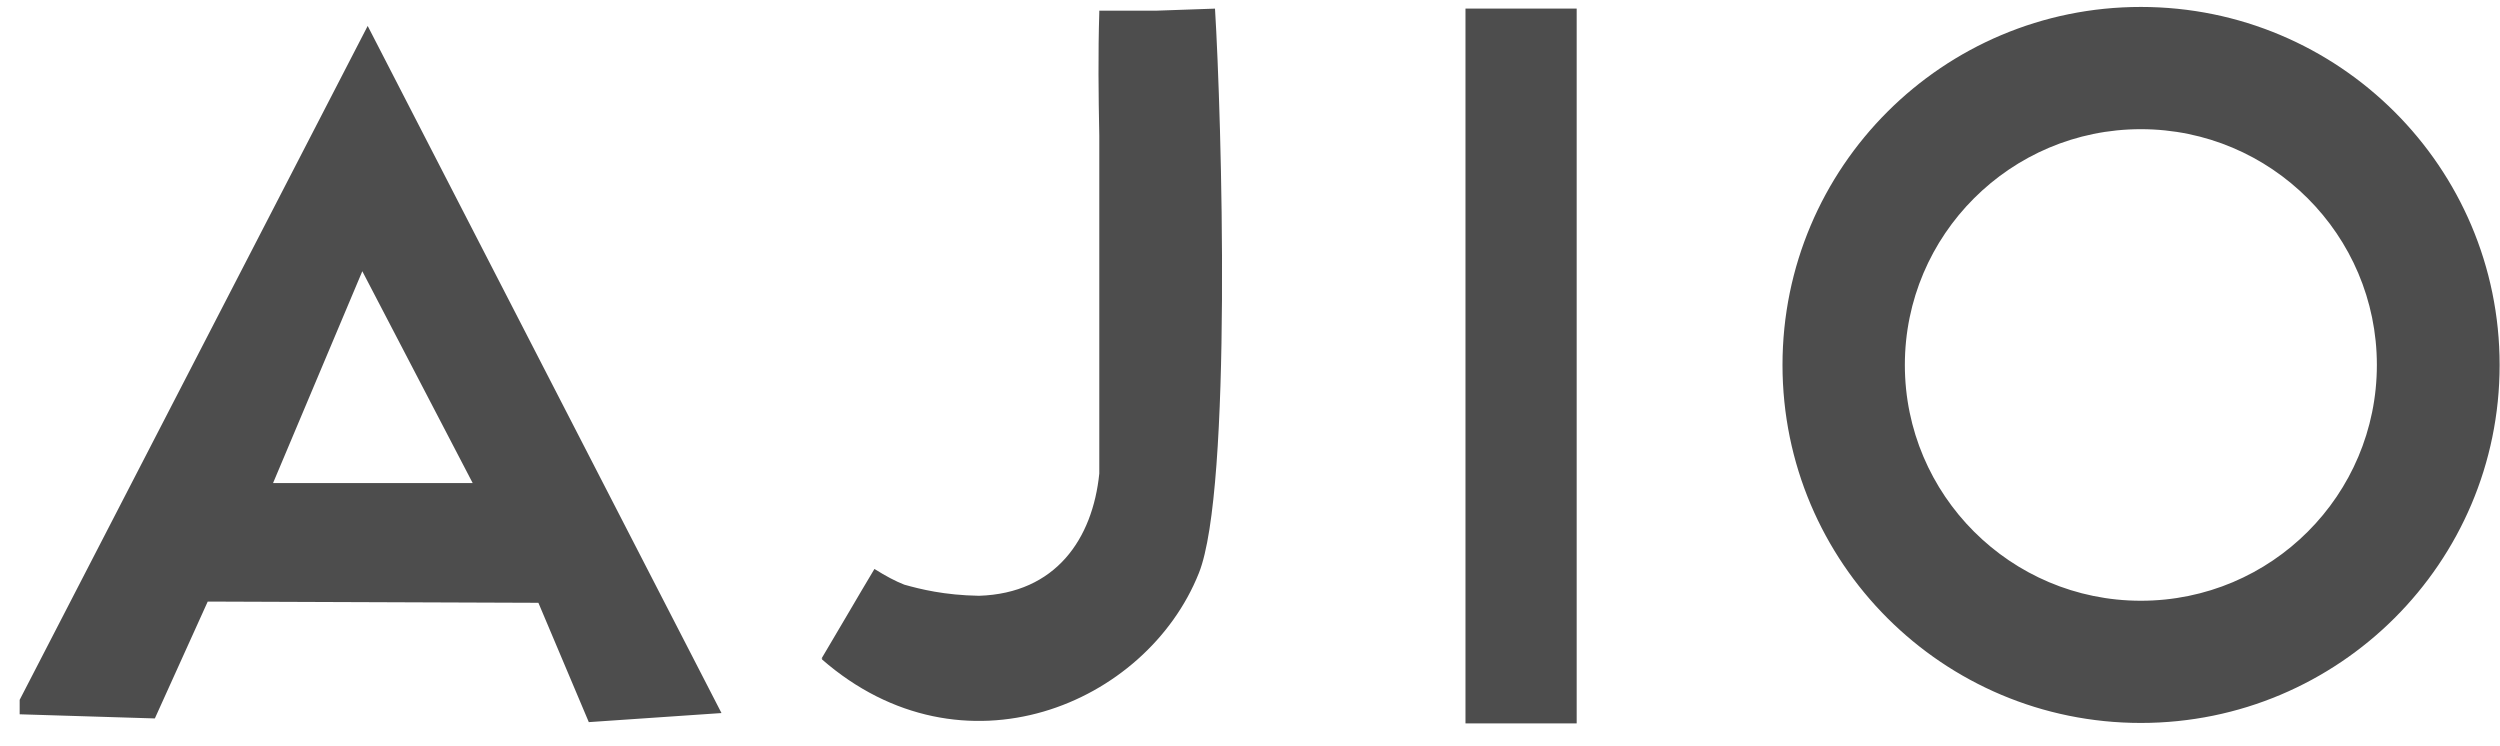 <svg width="67" height="20" viewBox="0 0 67 20" fill="none" xmlns="http://www.w3.org/2000/svg">
<path fill-rule="evenodd" clip-rule="evenodd" d="M30.989 0.286H29.461V0.33C29.427 1.437 29.439 2.543 29.461 3.639V12.691C29.283 14.44 28.298 15.901 26.237 15.967C25.308 15.951 24.666 15.79 24.235 15.669C23.991 15.573 23.747 15.443 23.435 15.248C22.958 16.044 22.493 16.852 22.017 17.649C22.026 17.649 22.035 17.65 22.042 17.651C22.037 17.658 22.032 17.665 22.028 17.671C25.794 20.958 30.723 18.889 32.13 15.358C33.028 13.112 32.739 3.108 32.562 0.231L30.989 0.286ZM0.527 18.756V19.143L4.15 19.254L5.567 16.122L14.429 16.155L15.78 19.353L19.336 19.11L9.854 0.695L0.527 18.756ZM7.318 12.946L9.71 7.269L12.668 12.946H7.318ZM57.375 0.186C52.069 0.186 47.771 4.48 47.771 9.781C47.771 15.082 52.069 19.375 57.375 19.375C62.681 19.375 66.99 15.082 66.99 9.781C66.99 4.48 62.681 0.186 57.375 0.186ZM57.375 16.1C53.886 16.1 51.05 13.267 51.05 9.781C51.05 6.295 53.886 3.462 57.375 3.462C60.864 3.462 63.7 6.295 63.7 9.781C63.7 13.267 60.875 16.1 57.375 16.1Z" fill="#4D4D4D"/>
<path d="M39.275 0.23H42.255V19.387H39.275V0.23Z" fill="#4D4D4D"/>
</svg>
